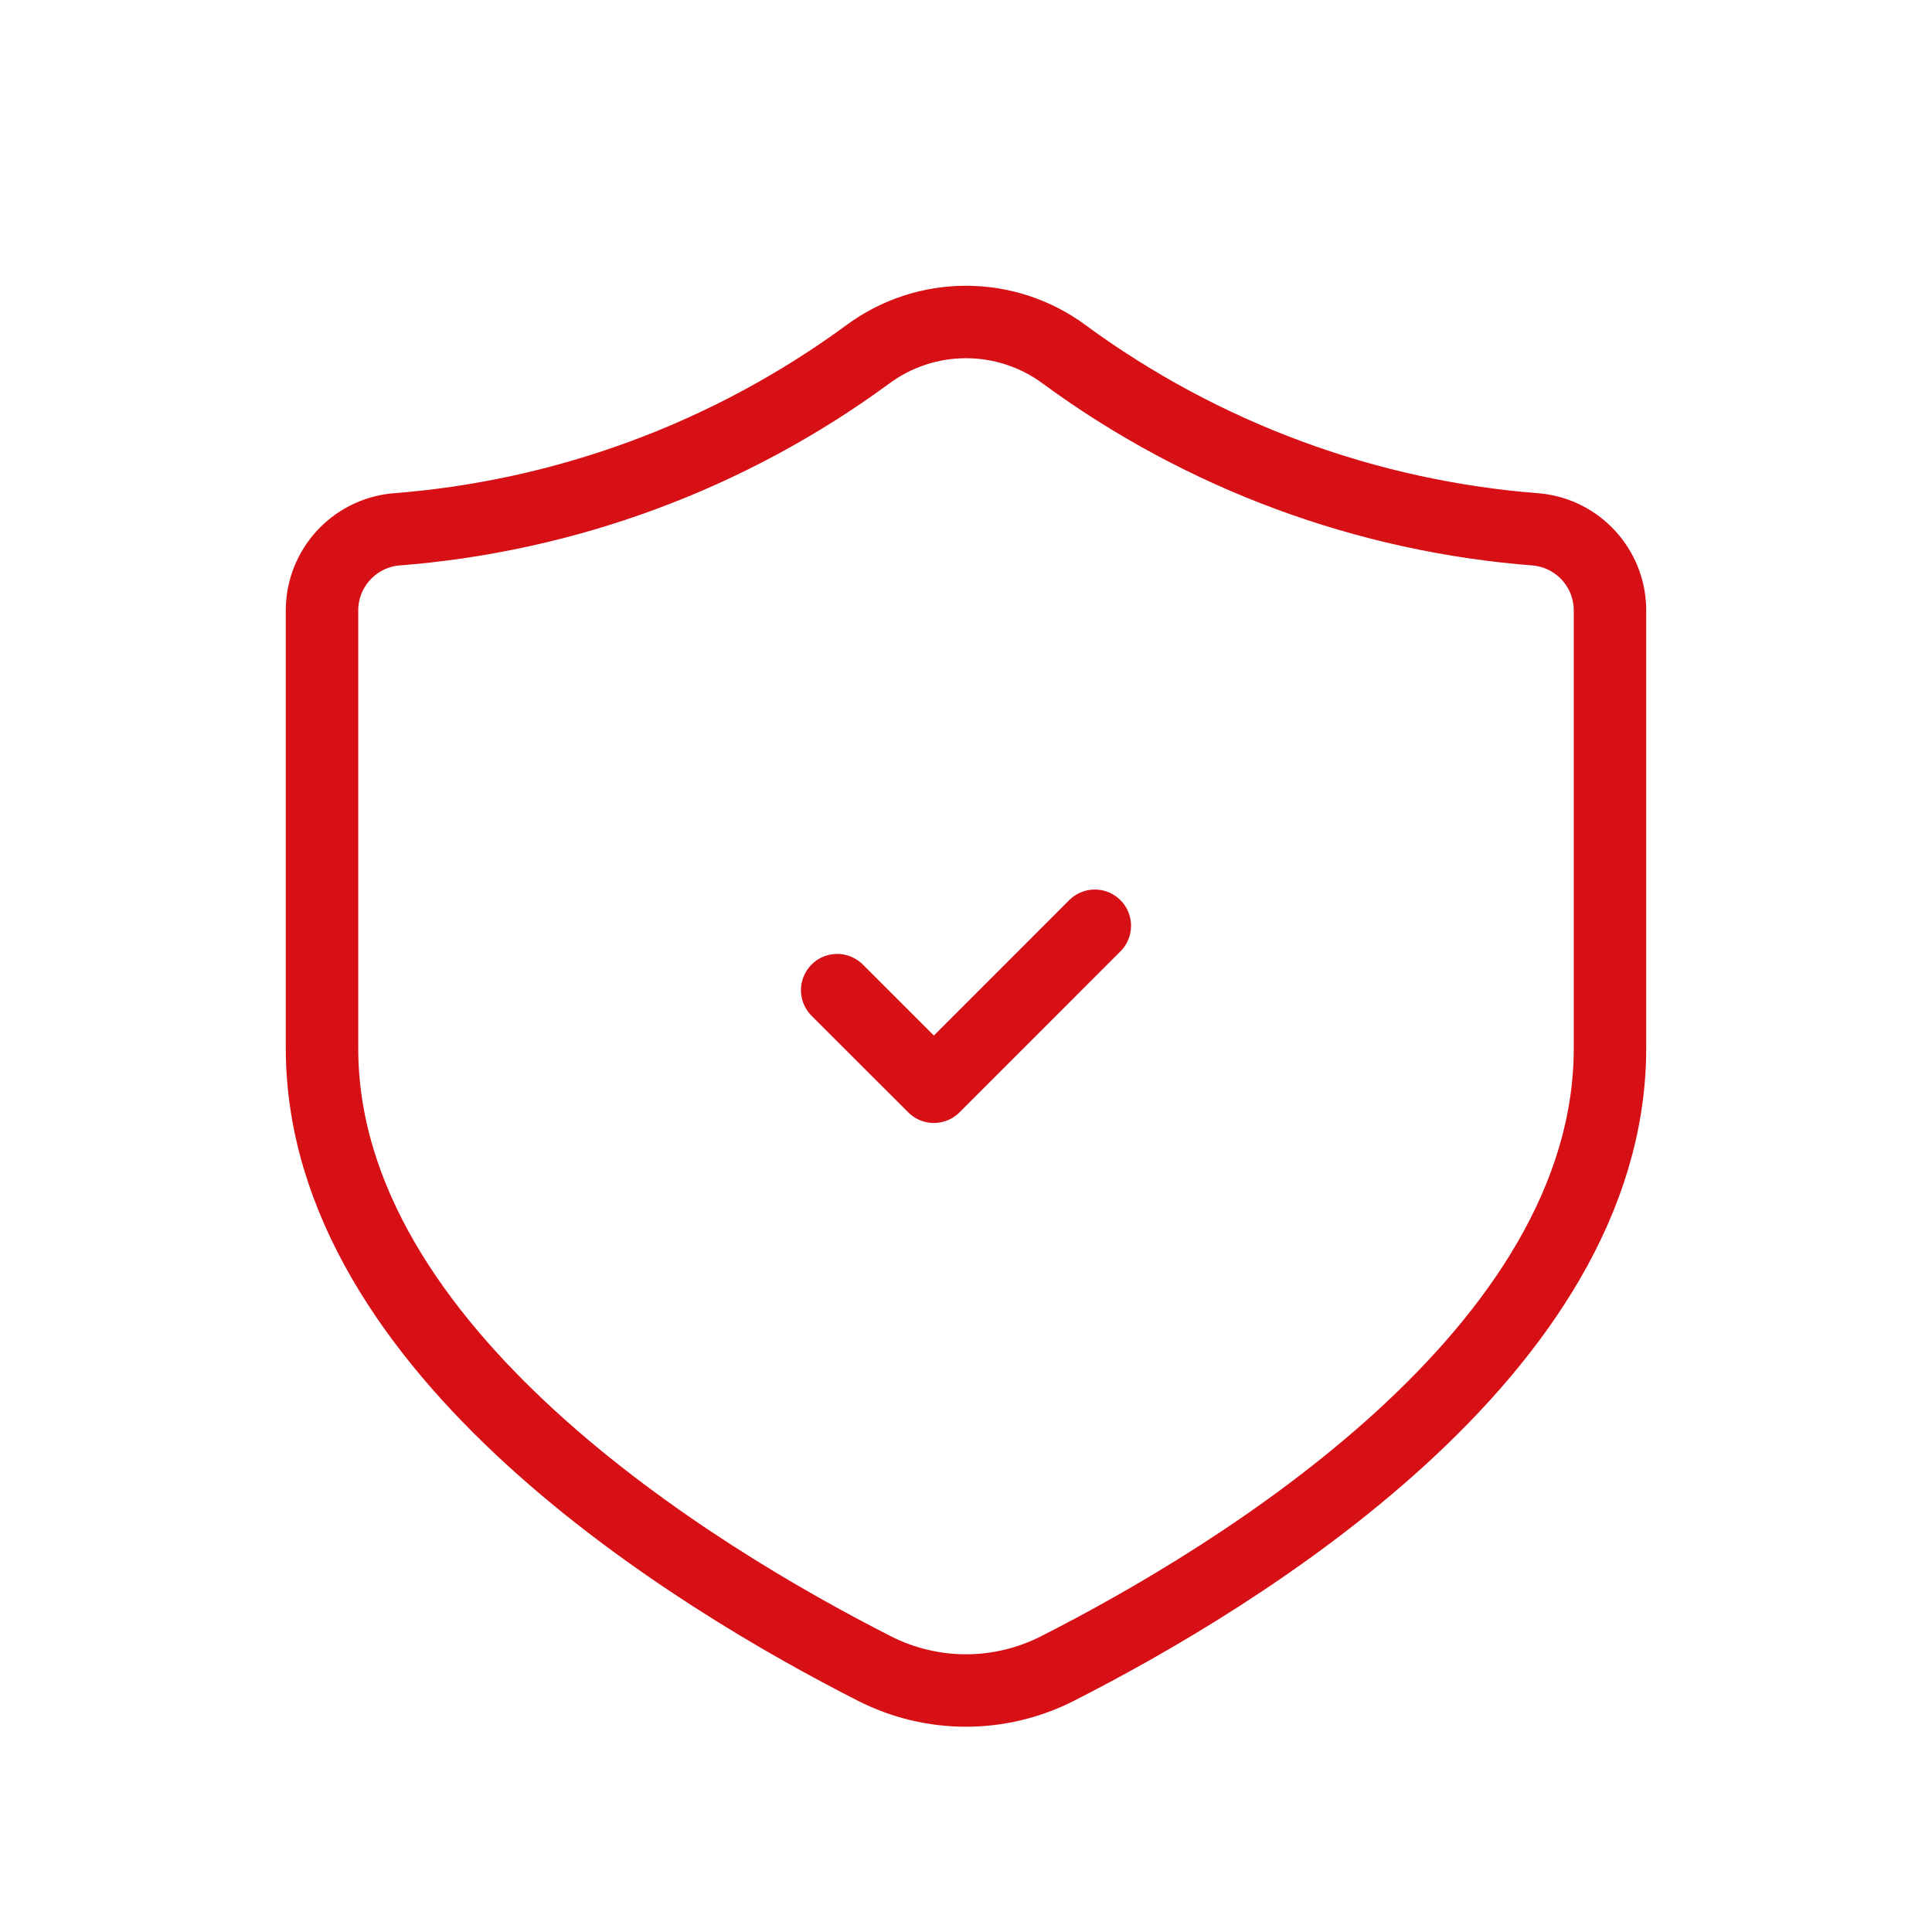 <svg width="40" height="40" viewBox="0 0 40 40" fill="none" xmlns="http://www.w3.org/2000/svg">
<path fill-rule="evenodd" clip-rule="evenodd" d="M33.333 21.701C33.333 27.993 25.592 32.666 21.9 34.542C20.709 35.151 19.298 35.153 18.106 34.546C14.417 32.671 6.667 27.986 6.667 21.701V12.616C6.679 11.764 7.324 11.055 8.17 10.963C11.707 10.694 15.097 9.44 17.958 7.343C19.17 6.441 20.83 6.441 22.042 7.343C24.903 9.44 28.293 10.694 31.83 10.963C32.676 11.055 33.321 11.764 33.333 12.616V21.701Z" stroke="#D71016" stroke-width="1.5" stroke-linecap="round" stroke-linejoin="round"/>
<path d="M22.667 19.167L19.335 22.5L17.333 20.5" stroke="#D71016" stroke-width="1.5" stroke-linecap="round" stroke-linejoin="round"/>
</svg>
